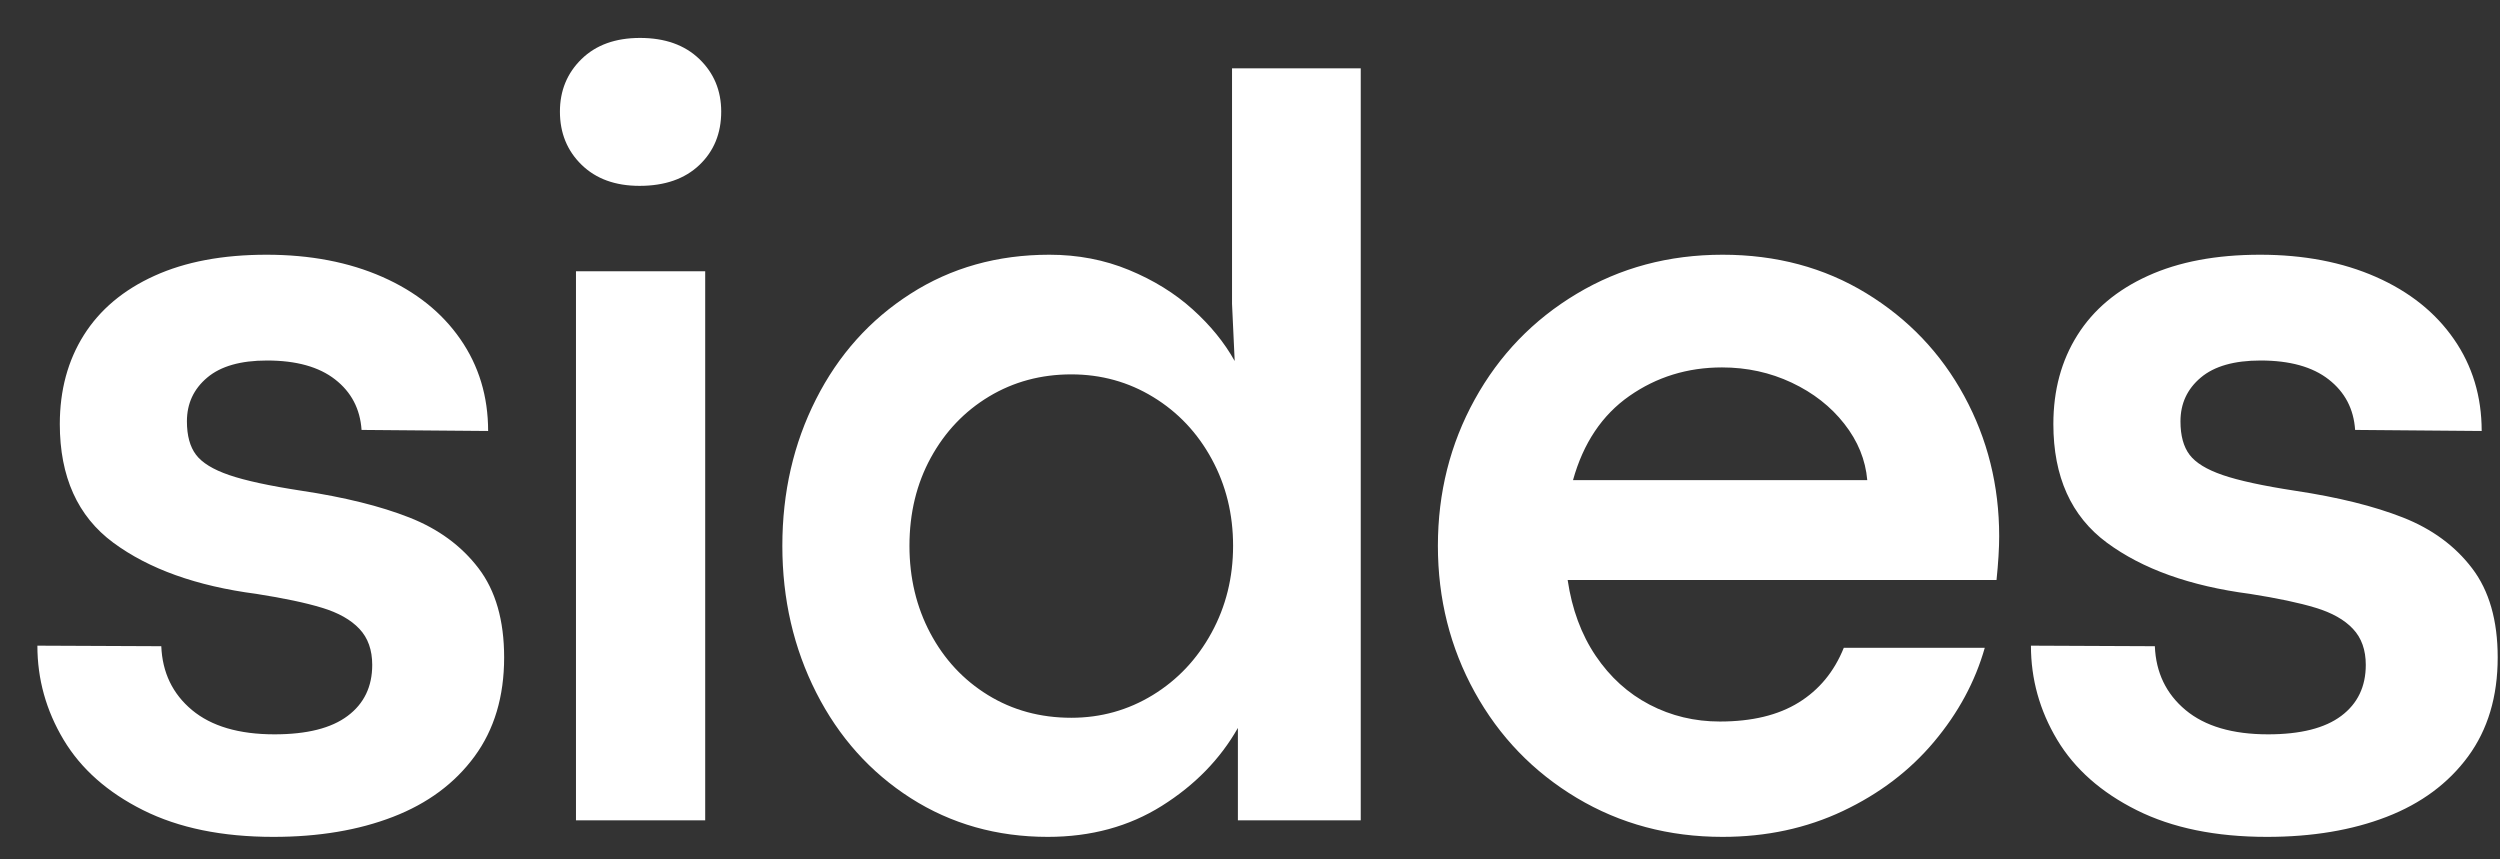 <?xml version="1.0" encoding="UTF-8"?>
<svg width="64px" height="22px" viewBox="0 0 64 22" version="1.1" xmlns="http://www.w3.org/2000/svg" xmlns:xlink="http://www.w3.org/1999/xlink">
    <rect x="0" y="0" width="64" height="22" fill="#333333" stroke="none"/>
    <!-- Generator: Sketch 55.1 (78136) - https://sketchapp.com -->
    <title>sides</title>
    <desc>Created with Sketch.</desc>
    <g id="Page-1" stroke="none" stroke-width="1" fill="none" fill-rule="evenodd">
        <path d="M7,21.424 C5.687,21.424 4.576,21.196 3.664,20.74 C2.753,20.285 2.074,19.683 1.627,18.936 C1.18,18.188 0.957,17.386 0.957,16.529 L4.129,16.543 C4.156,17.217 4.418,17.762 4.915,18.177 C5.412,18.591 6.116,18.799 7.027,18.799 C7.857,18.799 8.481,18.642 8.9,18.327 C9.32,18.013 9.529,17.577 9.529,17.021 C9.529,16.639 9.42,16.331 9.201,16.099 C8.982,15.866 8.663,15.686 8.244,15.559 C7.825,15.431 7.264,15.313 6.562,15.203 C5.031,15.003 3.81,14.565 2.898,13.891 C1.987,13.216 1.531,12.204 1.531,10.855 C1.531,9.99 1.736,9.231 2.146,8.579 C2.557,7.927 3.158,7.422 3.951,7.062 C4.744,6.701 5.701,6.521 6.822,6.521 C7.943,6.521 8.932,6.711 9.789,7.089 C10.646,7.467 11.311,7.998 11.785,8.682 C12.259,9.365 12.496,10.149 12.496,11.033 L9.256,11.006 C9.219,10.468 8.994,10.037 8.579,9.714 C8.164,9.39 7.583,9.229 6.836,9.229 C6.161,9.229 5.651,9.374 5.305,9.666 C4.958,9.958 4.785,10.331 4.785,10.787 C4.785,11.152 4.863,11.437 5.018,11.642 C5.173,11.847 5.455,12.02 5.865,12.161 C6.275,12.302 6.895,12.437 7.725,12.564 C8.818,12.729 9.737,12.956 10.479,13.248 C11.222,13.54 11.812,13.973 12.25,14.547 C12.688,15.121 12.906,15.882 12.906,16.83 C12.906,17.833 12.653,18.678 12.147,19.366 C11.642,20.054 10.947,20.569 10.062,20.911 C9.178,21.253 8.158,21.424 7,21.424 Z M16.372,4.758 C15.752,4.758 15.257,4.578 14.888,4.218 C14.519,3.858 14.334,3.404 14.334,2.857 C14.334,2.32 14.519,1.871 14.888,1.511 C15.257,1.151 15.756,0.971 16.385,0.971 C17.023,0.971 17.529,1.151 17.903,1.511 C18.277,1.871 18.463,2.32 18.463,2.857 C18.463,3.413 18.277,3.869 17.903,4.225 C17.529,4.58 17.019,4.758 16.372,4.758 Z M14.745,6.945 L18.053,6.945 L18.053,21 L14.745,21 L14.745,6.945 Z M26.823,21.424 C25.52,21.424 24.351,21.093 23.316,20.433 C22.282,19.772 21.475,18.872 20.896,17.732 C20.318,16.593 20.028,15.34 20.028,13.973 C20.028,12.605 20.315,11.354 20.89,10.22 C21.464,9.085 22.27,8.185 23.31,7.52 C24.349,6.854 25.534,6.521 26.864,6.521 C27.593,6.521 28.272,6.651 28.901,6.911 C29.53,7.171 30.073,7.506 30.528,7.916 C30.984,8.326 31.344,8.768 31.608,9.242 L31.54,7.779 L31.54,1.75 L34.835,1.75 L34.835,21 L31.69,21 L31.69,18.635 C31.235,19.437 30.585,20.102 29.742,20.631 C28.899,21.16 27.926,21.424 26.823,21.424 Z M27.425,18.375 C28.181,18.375 28.876,18.181 29.51,17.794 C30.143,17.407 30.645,16.876 31.014,16.201 C31.383,15.527 31.567,14.784 31.567,13.973 C31.567,13.161 31.385,12.421 31.02,11.751 C30.656,11.081 30.157,10.552 29.523,10.165 C28.89,9.778 28.19,9.584 27.425,9.584 C26.65,9.584 25.948,9.773 25.319,10.151 C24.69,10.53 24.194,11.051 23.829,11.717 C23.465,12.382 23.282,13.134 23.282,13.973 C23.282,14.793 23.46,15.538 23.815,16.208 C24.171,16.878 24.663,17.407 25.292,17.794 C25.921,18.181 26.632,18.375 27.425,18.375 Z M51.179,13.727 C51.179,14.036 51.156,14.41 51.111,14.848 L40.132,14.848 C40.242,15.595 40.481,16.242 40.85,16.789 C41.219,17.336 41.68,17.753 42.231,18.04 C42.782,18.327 43.382,18.471 44.029,18.471 C44.849,18.471 45.521,18.309 46.045,17.985 C46.569,17.662 46.955,17.195 47.201,16.584 L50.81,16.584 C50.564,17.45 50.131,18.252 49.511,18.99 C48.891,19.729 48.114,20.319 47.18,20.761 C46.246,21.203 45.218,21.424 44.097,21.424 C42.721,21.424 41.477,21.091 40.365,20.426 C39.253,19.76 38.382,18.858 37.753,17.719 C37.124,16.579 36.81,15.331 36.81,13.973 C36.81,12.615 37.124,11.366 37.753,10.227 C38.382,9.087 39.253,8.185 40.365,7.52 C41.477,6.854 42.721,6.521 44.097,6.521 C45.473,6.521 46.699,6.85 47.775,7.506 C48.85,8.162 49.687,9.039 50.284,10.138 C50.881,11.236 51.179,12.432 51.179,13.727 Z M47.802,12.291 C47.757,11.771 47.561,11.291 47.214,10.849 C46.868,10.407 46.419,10.056 45.868,9.796 C45.316,9.536 44.722,9.406 44.083,9.406 C43.199,9.406 42.409,9.65 41.711,10.138 C41.014,10.625 40.533,11.343 40.269,12.291 L47.802,12.291 Z M58.035,21.424 C56.723,21.424 55.611,21.196 54.699,20.74 C53.788,20.285 53.109,19.683 52.662,18.936 C52.215,18.188 51.992,17.386 51.992,16.529 L55.164,16.543 C55.191,17.217 55.453,17.762 55.95,18.177 C56.447,18.591 57.151,18.799 58.062,18.799 C58.892,18.799 59.516,18.642 59.936,18.327 C60.355,18.013 60.564,17.577 60.564,17.021 C60.564,16.639 60.455,16.331 60.236,16.099 C60.018,15.866 59.699,15.686 59.279,15.559 C58.86,15.431 58.299,15.313 57.598,15.203 C56.066,15.003 54.845,14.565 53.934,13.891 C53.022,13.216 52.566,12.204 52.566,10.855 C52.566,9.99 52.771,9.231 53.182,8.579 C53.592,7.927 54.193,7.422 54.986,7.062 C55.779,6.701 56.736,6.521 57.857,6.521 C58.979,6.521 59.967,6.711 60.824,7.089 C61.681,7.467 62.346,7.998 62.82,8.682 C63.294,9.365 63.531,10.149 63.531,11.033 L60.291,11.006 C60.255,10.468 60.029,10.037 59.614,9.714 C59.2,9.39 58.618,9.229 57.871,9.229 C57.197,9.229 56.686,9.374 56.34,9.666 C55.993,9.958 55.82,10.331 55.82,10.787 C55.82,11.152 55.898,11.437 56.053,11.642 C56.208,11.847 56.49,12.02 56.9,12.161 C57.311,12.302 57.93,12.437 58.76,12.564 C59.854,12.729 60.772,12.956 61.515,13.248 C62.257,13.54 62.848,13.973 63.285,14.547 C63.723,15.121 63.941,15.882 63.941,16.83 C63.941,17.833 63.688,18.678 63.183,19.366 C62.677,20.054 61.982,20.569 61.098,20.911 C60.214,21.253 59.193,21.424 58.035,21.424 Z" id="sides" fill="#FFFFFF" fill-rule="nonzero"></path>
    </g>
</svg>